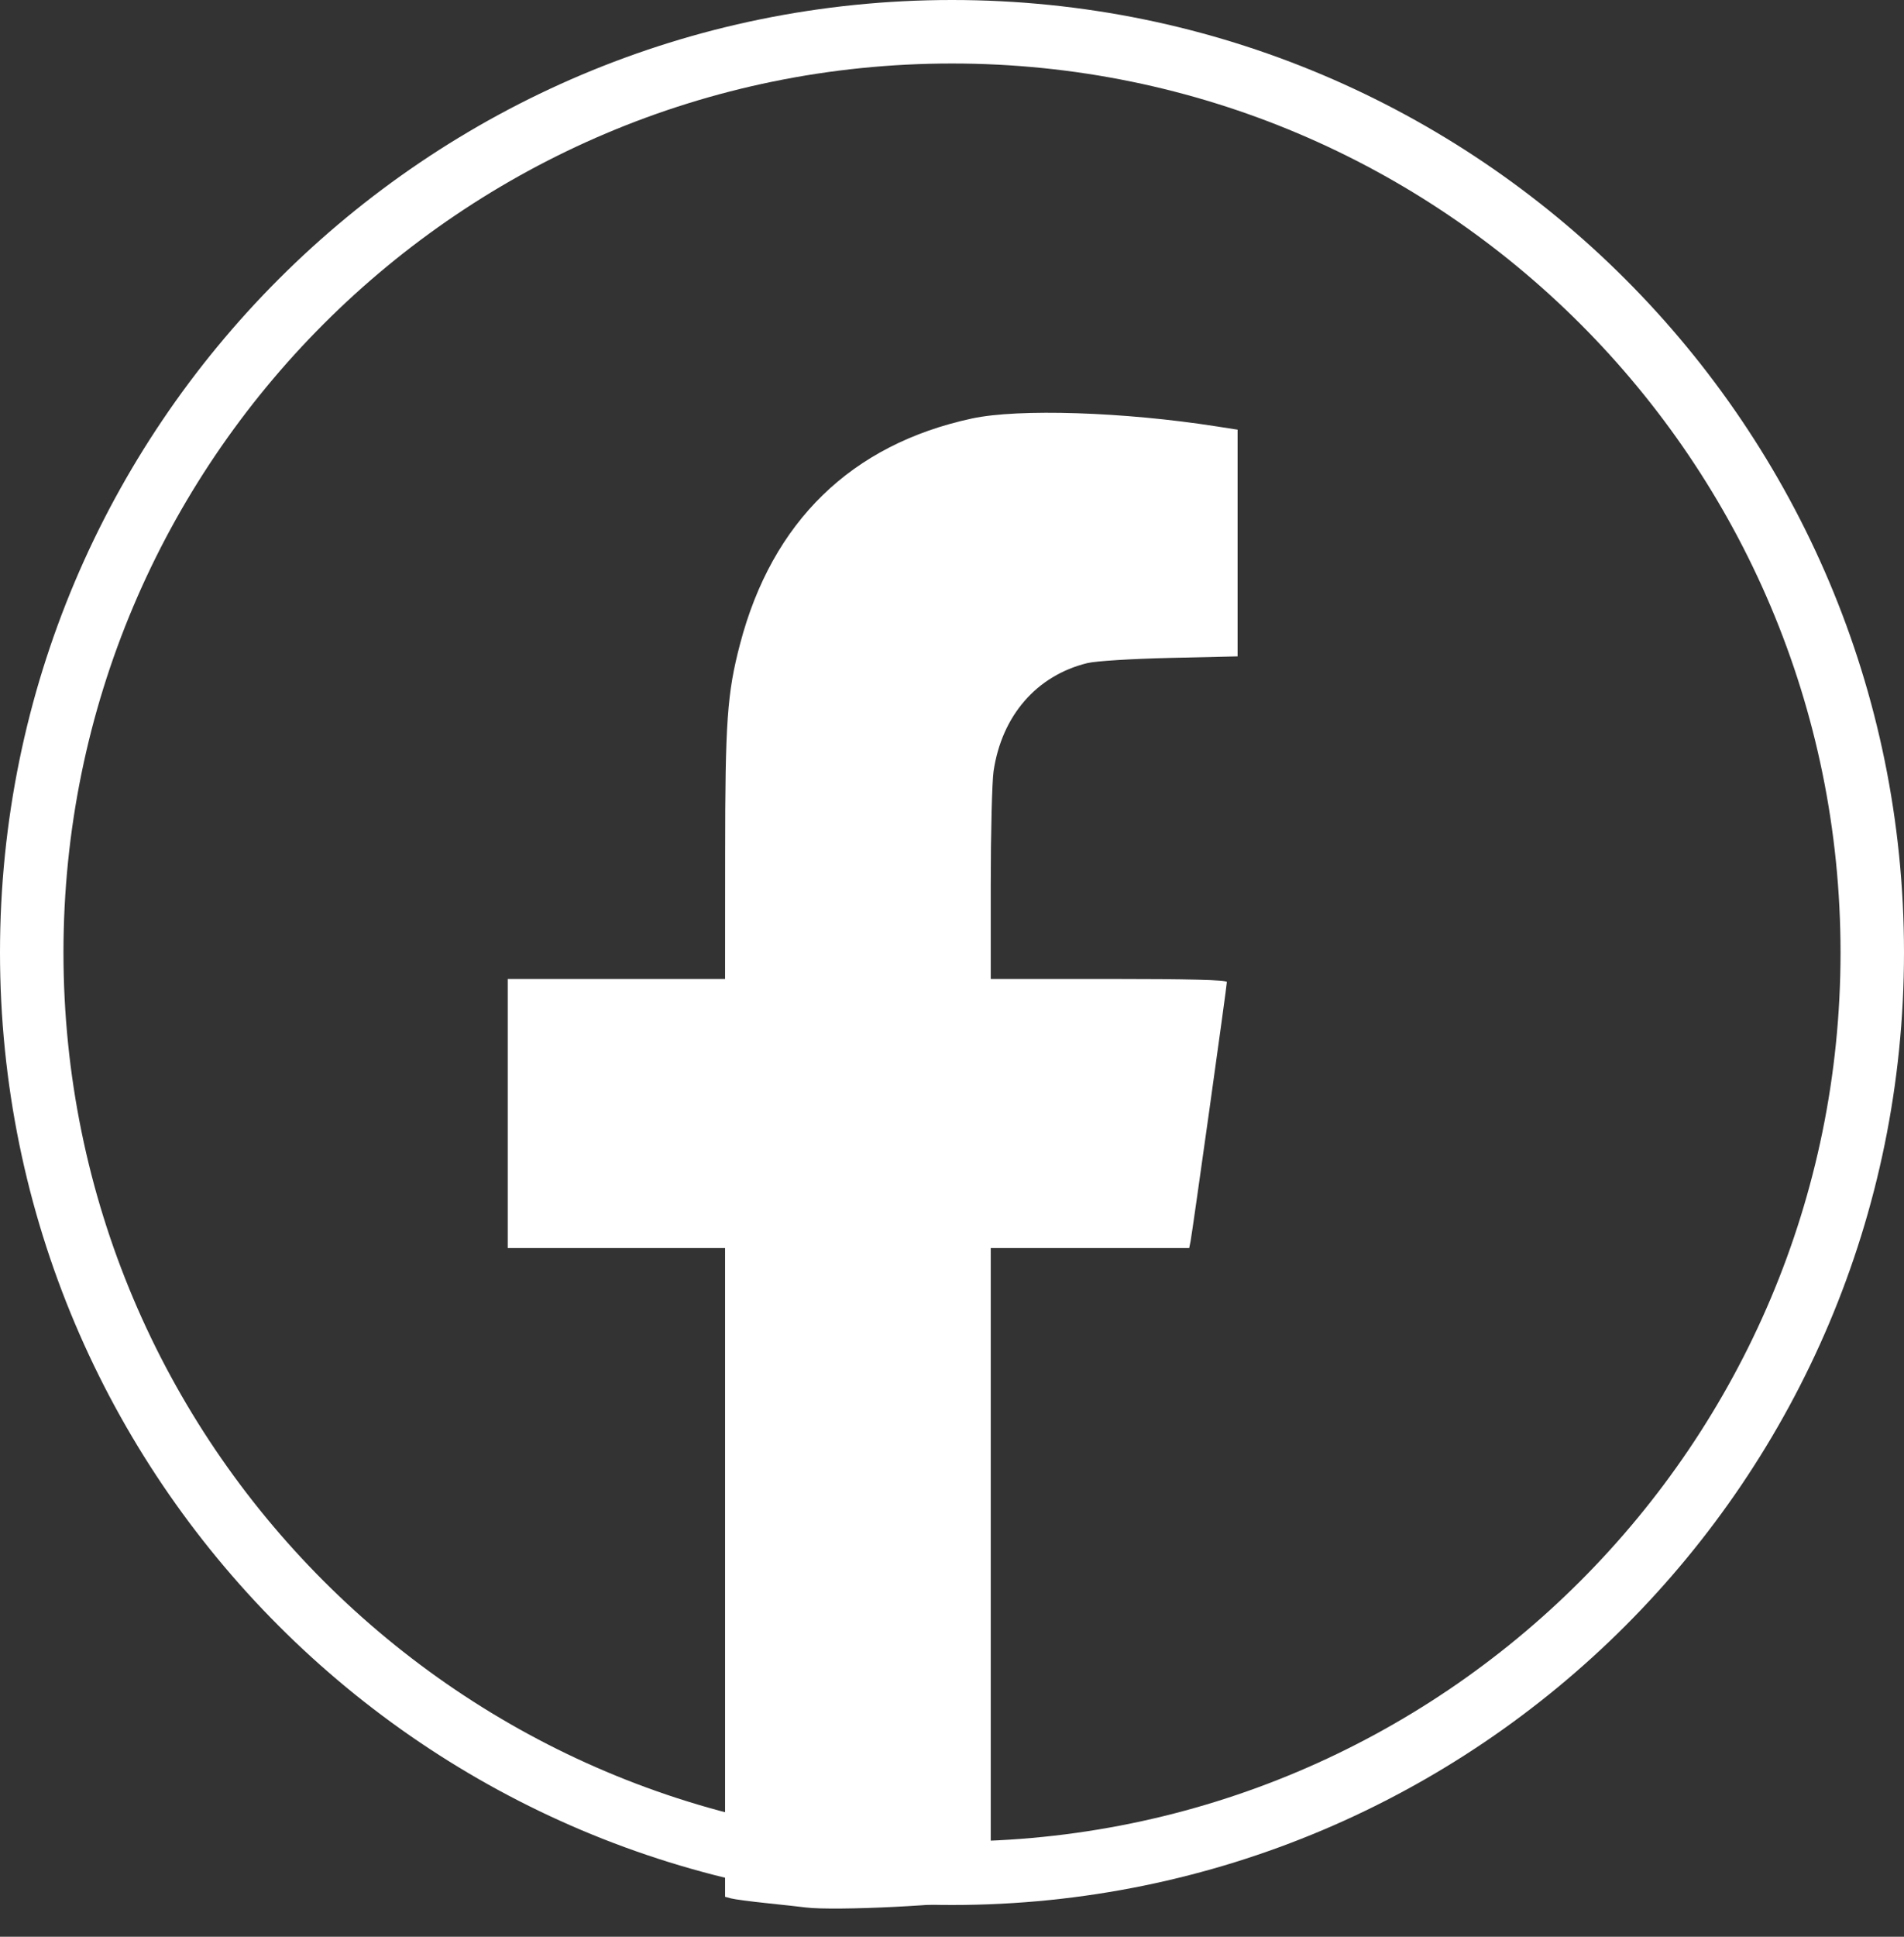 <svg width="60" height="61" viewBox="0 0 60 61" fill="none" xmlns="http://www.w3.org/2000/svg">
<rect x="0" y="0" width="60" height="61" fill="#333333" stroke="none"/>
<path d="M25.386 60.077C25.223 60.056 24.672 59.995 24.16 59.942C23.648 59.888 23.144 59.822 23.04 59.793L22.849 59.742V49.525V39.309H19.425H16V35.071V30.833H19.425H22.849L22.851 26.94C22.852 22.713 22.914 21.837 23.321 20.284C24.331 16.426 26.831 13.997 30.629 13.181C32.098 12.865 35.424 12.973 38.345 13.431L39 13.533V17.103V20.673L36.865 20.722C35.654 20.75 34.529 20.82 34.265 20.885C32.666 21.276 31.568 22.542 31.31 24.291C31.262 24.621 31.222 26.227 31.221 27.862L31.221 30.833H34.941C37.452 30.833 38.662 30.864 38.662 30.928C38.662 31.052 37.572 38.828 37.517 39.102L37.475 39.309H34.348H31.221V49.528V59.747L30.988 59.799C30.048 60.007 26.301 60.193 25.386 60.077Z" fill="white"/>
<path d="M59 30C59 46.016 46.016 59 30 59C13.984 59 1 46.016 1 30C1 13.984 13.984 1 30 1C46.016 1 59 13.984 59 30Z" stroke="white" stroke-width="2"/>
</svg>
